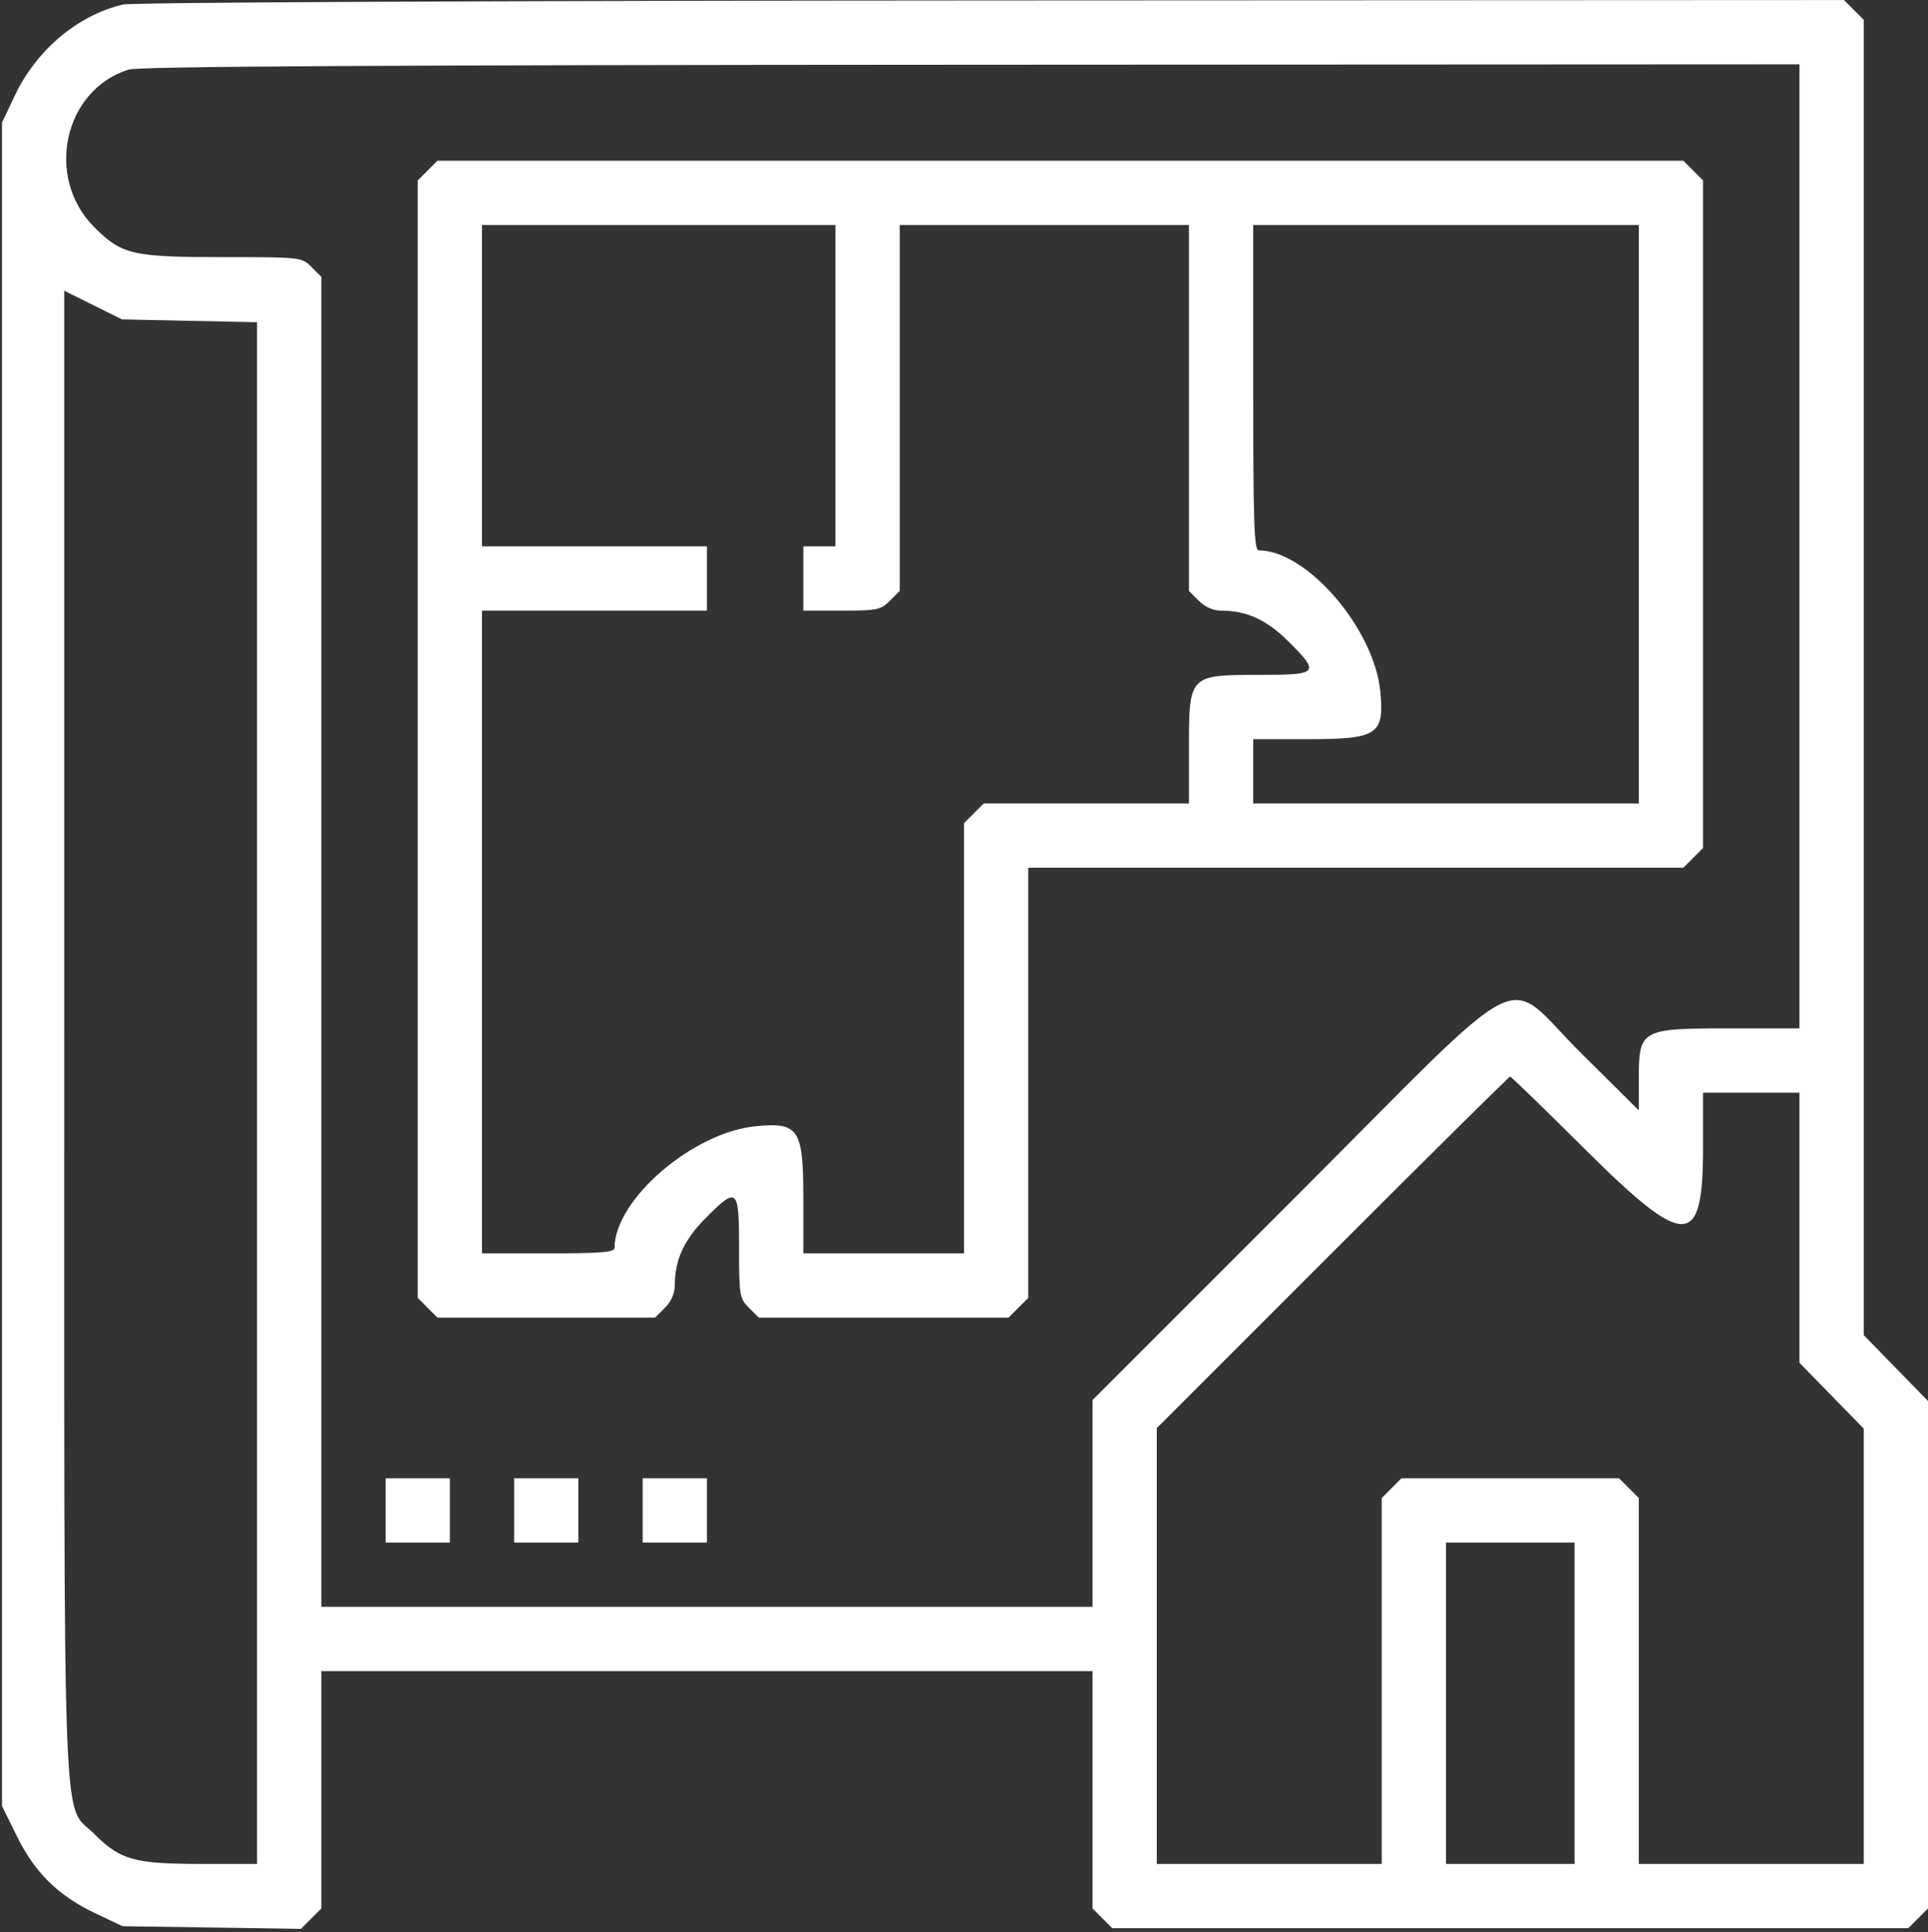 <svg width="480" height="481" viewBox="0 0 480 481" fill="none" xmlns="http://www.w3.org/2000/svg">
<rect x="0" y="0" width="480" height="481" fill="#333333" stroke="none"/>
<path fill-rule="evenodd" clip-rule="evenodd" d="M30.618 1.126C19.346 3.772 9.066 12.434 3.665 23.834L0.5 30.514V240.066V449.618L4.235 457.174C8.733 466.276 14.523 471.945 23.82 476.349L30.5 479.514L52.713 479.847L74.925 480.179L77.463 477.642L80 475.105V445.559V416.014H176H272V445.559V475.105L274.455 477.559L276.909 480.014H376H475.091L477.545 477.559L480 475.105V411.937V348.77L472 340.574L464 332.377V168.65V4.923L461.545 2.469L459.091 0.014L246.795 0.114C122.924 0.173 32.883 0.595 30.618 1.126ZM448 136.014V256.014H430.455C408.467 256.014 408 256.277 408 268.674V276.425L393.673 262.219C373.693 242.41 382.646 237.89 322.261 298.275L272 348.536V374.275V400.014H176H80V234.469V68.923L77.545 66.469C75.11 64.033 74.941 64.014 55.911 64.014C32.902 64.014 30.343 63.425 23.466 56.548C11.113 44.195 15.852 22.411 32 17.321C34.5 16.533 94.433 16.189 241.75 16.116L448 16.014V136.014ZM106.455 42.469L104 44.923V184.014V323.105L106.455 325.559L108.909 328.014H136H163.091L165.545 325.559C167.122 323.983 168 321.968 168 319.925C168 313.666 170.308 308.638 175.651 303.264C183.575 295.292 184 295.663 184 310.559C184 322.546 184.109 323.214 186.455 325.559L188.909 328.014H220H251.091L253.545 325.559L256 323.105V269.559V216.014H337.545H419.091L421.545 213.559L424 211.105V128.014V44.923L421.545 42.469L419.091 40.014H264H108.909L106.455 42.469ZM208 96.014V136.014H204H200V144.014V152.014H209.545C218.347 152.014 219.282 151.823 221.545 149.559L224 147.105V101.559V56.014H260H296V101.559V147.105L298.455 149.559C300.031 151.136 302.046 152.014 304.089 152.014C310.348 152.014 315.376 154.322 320.75 159.665C328.722 167.589 328.351 168.014 313.455 168.014C295.989 168.014 296 168.002 296 186.469V200.014H270.455H244.909L242.455 202.469L240 204.923V258.469V312.014H220H200V298.469C200 281.074 198.89 279.362 188.258 280.354C172.56 281.82 153 298.626 153 310.648C153 311.747 149.779 312.014 136.5 312.014H120V232.014V152.014H148H176V144.014V136.014H148H120V96.014V56.014H164H208V96.014ZM408 128.014V200.014H360H312V192.014V184.014H325.545C342.94 184.014 344.652 182.904 343.66 172.272C342.194 156.574 325.388 137.014 313.366 137.014C312.234 137.014 312 130.076 312 96.514V56.014H360H408V128.014ZM47.185 79.865L64 80.216V272.115V464.014H50.366C33.397 464.014 29.985 463.067 23.466 456.548C15.401 448.482 16 464.437 16 257.831V72.379L23.185 75.947L30.369 79.514L47.185 79.865ZM394.527 286.014C419.716 311.07 424 311.004 424 285.559V272.014H436H448V305.636V339.258L456 347.454L464 355.651V409.832V464.014H436H408V418.469V372.923L405.545 370.469L403.091 368.014H376H348.909L346.455 370.469L344 372.923V418.469V464.014H316H288V409.768V355.522L331.746 311.768C355.806 287.703 375.703 268.014 375.961 268.014C376.22 268.014 384.574 276.114 394.527 286.014ZM96 376.014V384.014H104H112V376.014V368.014H104H96V376.014ZM128 376.014V384.014H136H144V376.014V368.014H136H128V376.014ZM160 376.014V384.014H168H176V376.014V368.014H168H160V376.014ZM392 424.014V464.014H376H360V424.014V384.014H376H392V424.014Z" fill="white"/>
</svg>
